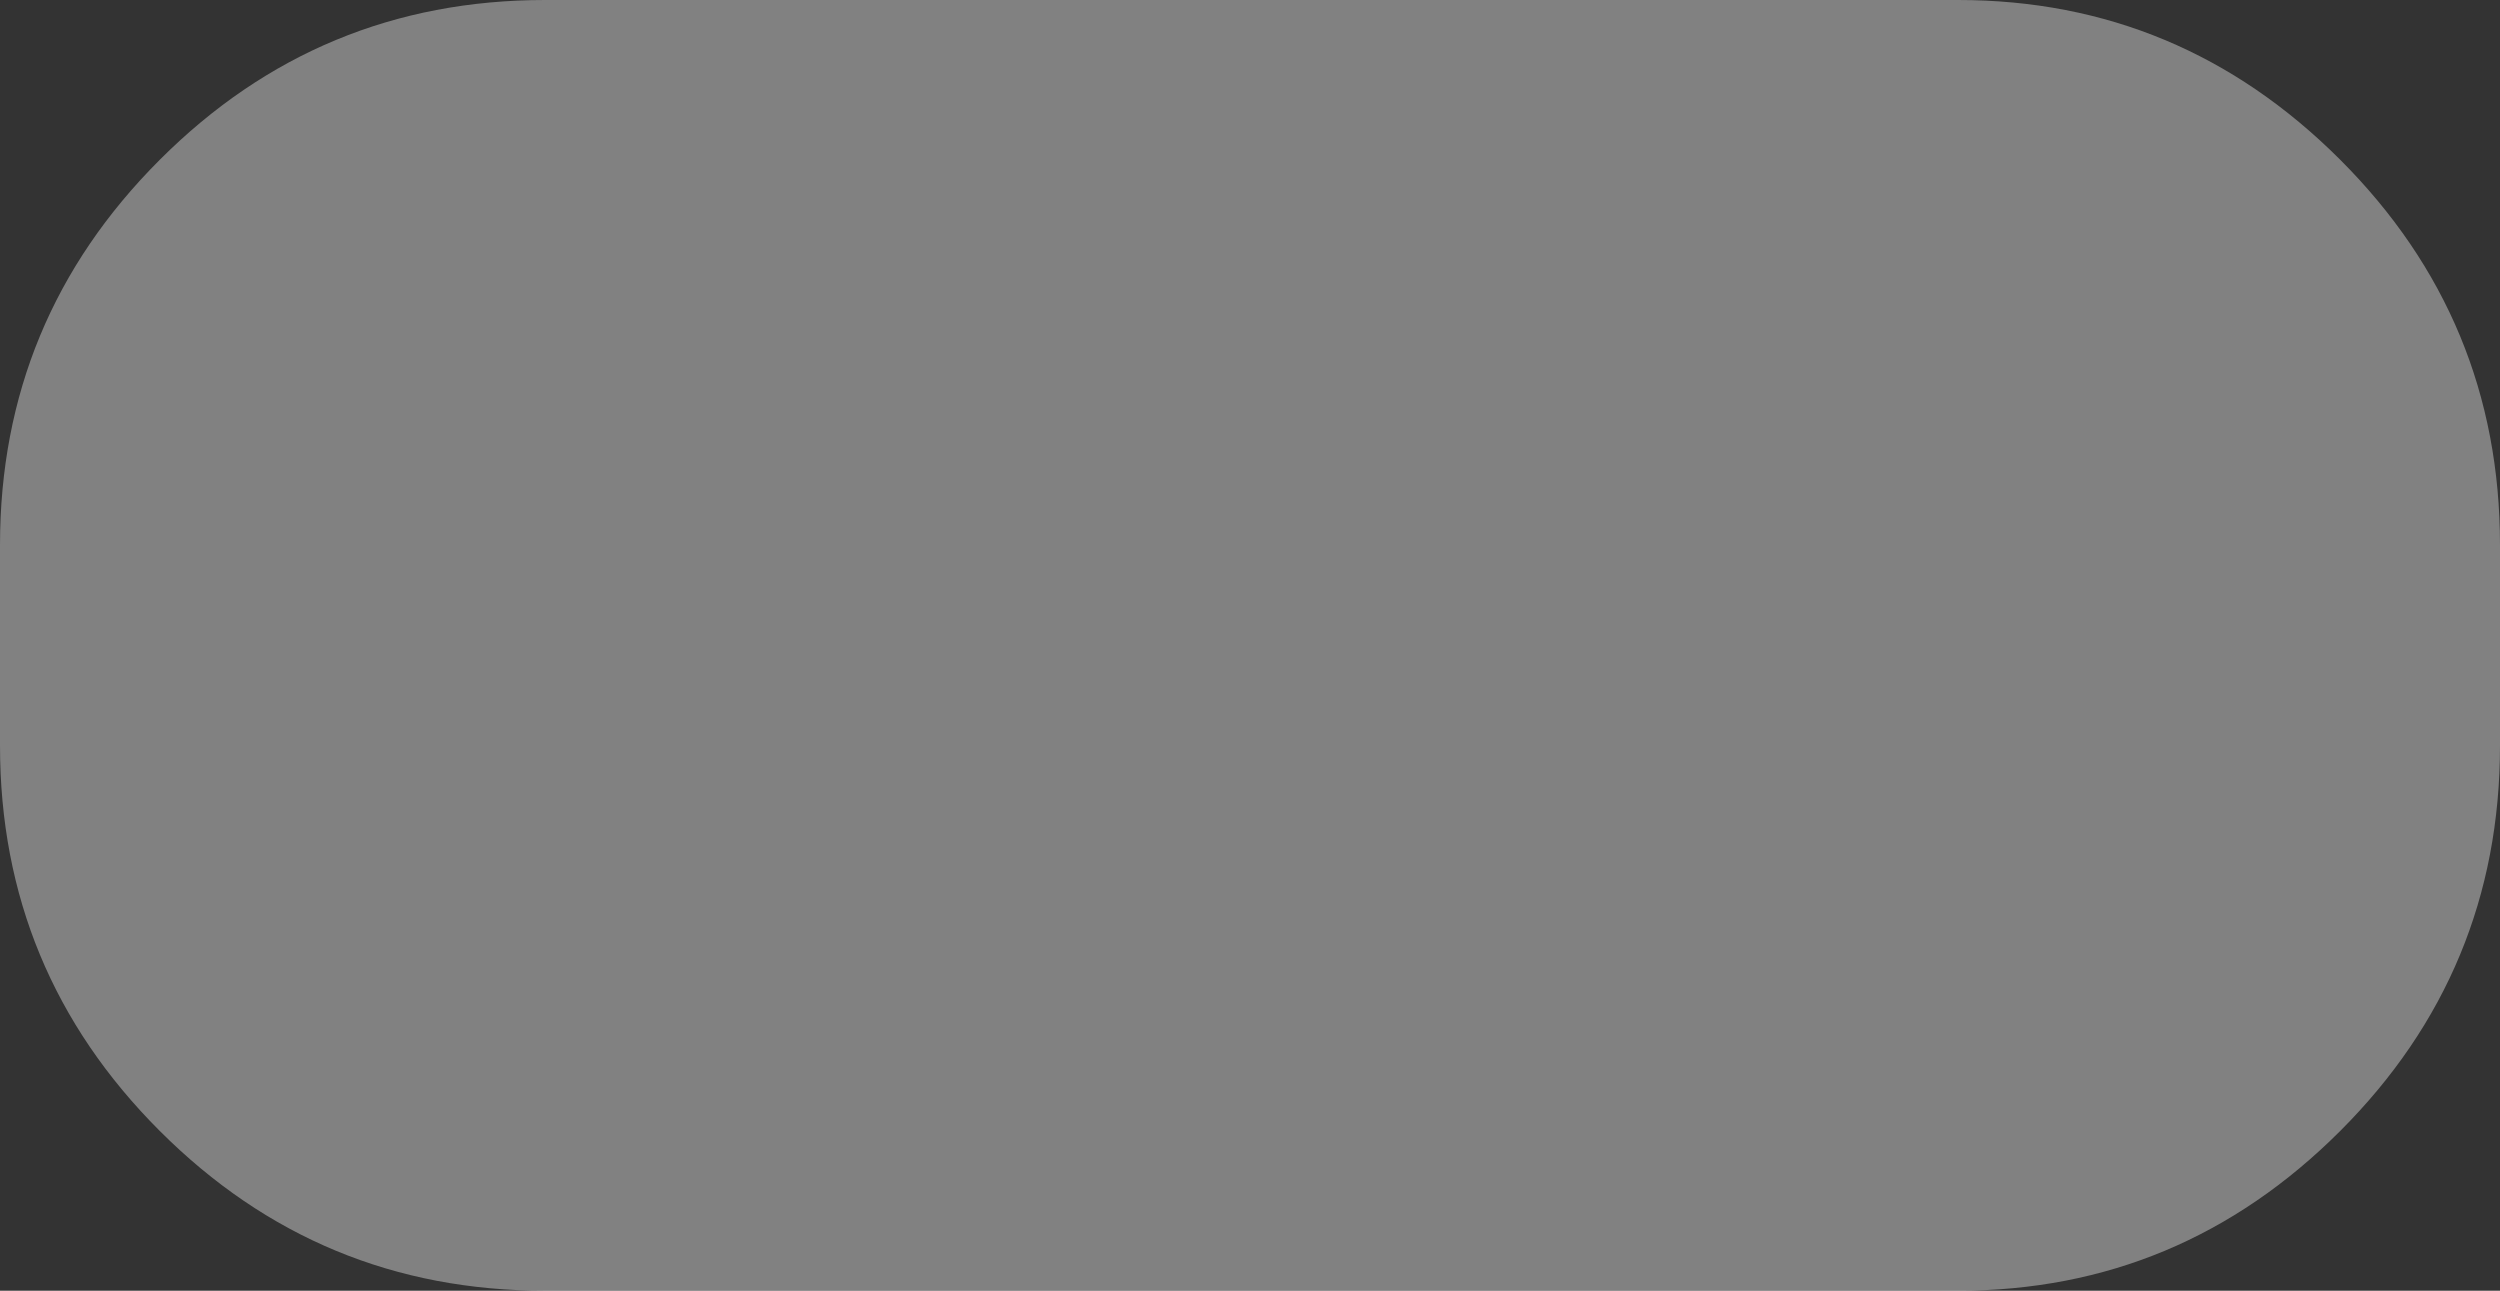 <?xml version="1.0" encoding="UTF-8" standalone="no"?>
<svg xmlns:xlink="http://www.w3.org/1999/xlink" height="20.6px" width="39.9px" xmlns="http://www.w3.org/2000/svg">
  <rect width="100%" height="100%" fill="#333333" stroke="none"/>
  <g transform="matrix(1.0, 0.0, 0.0, 1.0, 22.1, 11.9)">
    <path d="M-22.1 -3.2 Q-22.1 -6.8 -19.55 -9.35 -17.0 -11.9 -13.4 -11.9 L9.15 -11.9 Q12.7 -11.9 15.25 -9.35 17.8 -6.8 17.8 -3.2 L17.8 0.0 Q17.8 3.6 15.25 6.15 12.7 8.7 9.15 8.7 L-13.4 8.7 Q-17.0 8.7 -19.55 6.15 -22.1 3.6 -22.1 0.0 L-22.1 -3.2" fill="#ffffff" fill-opacity="0.38" fill-rule="evenodd" stroke="none"/>
  </g>
</svg>
